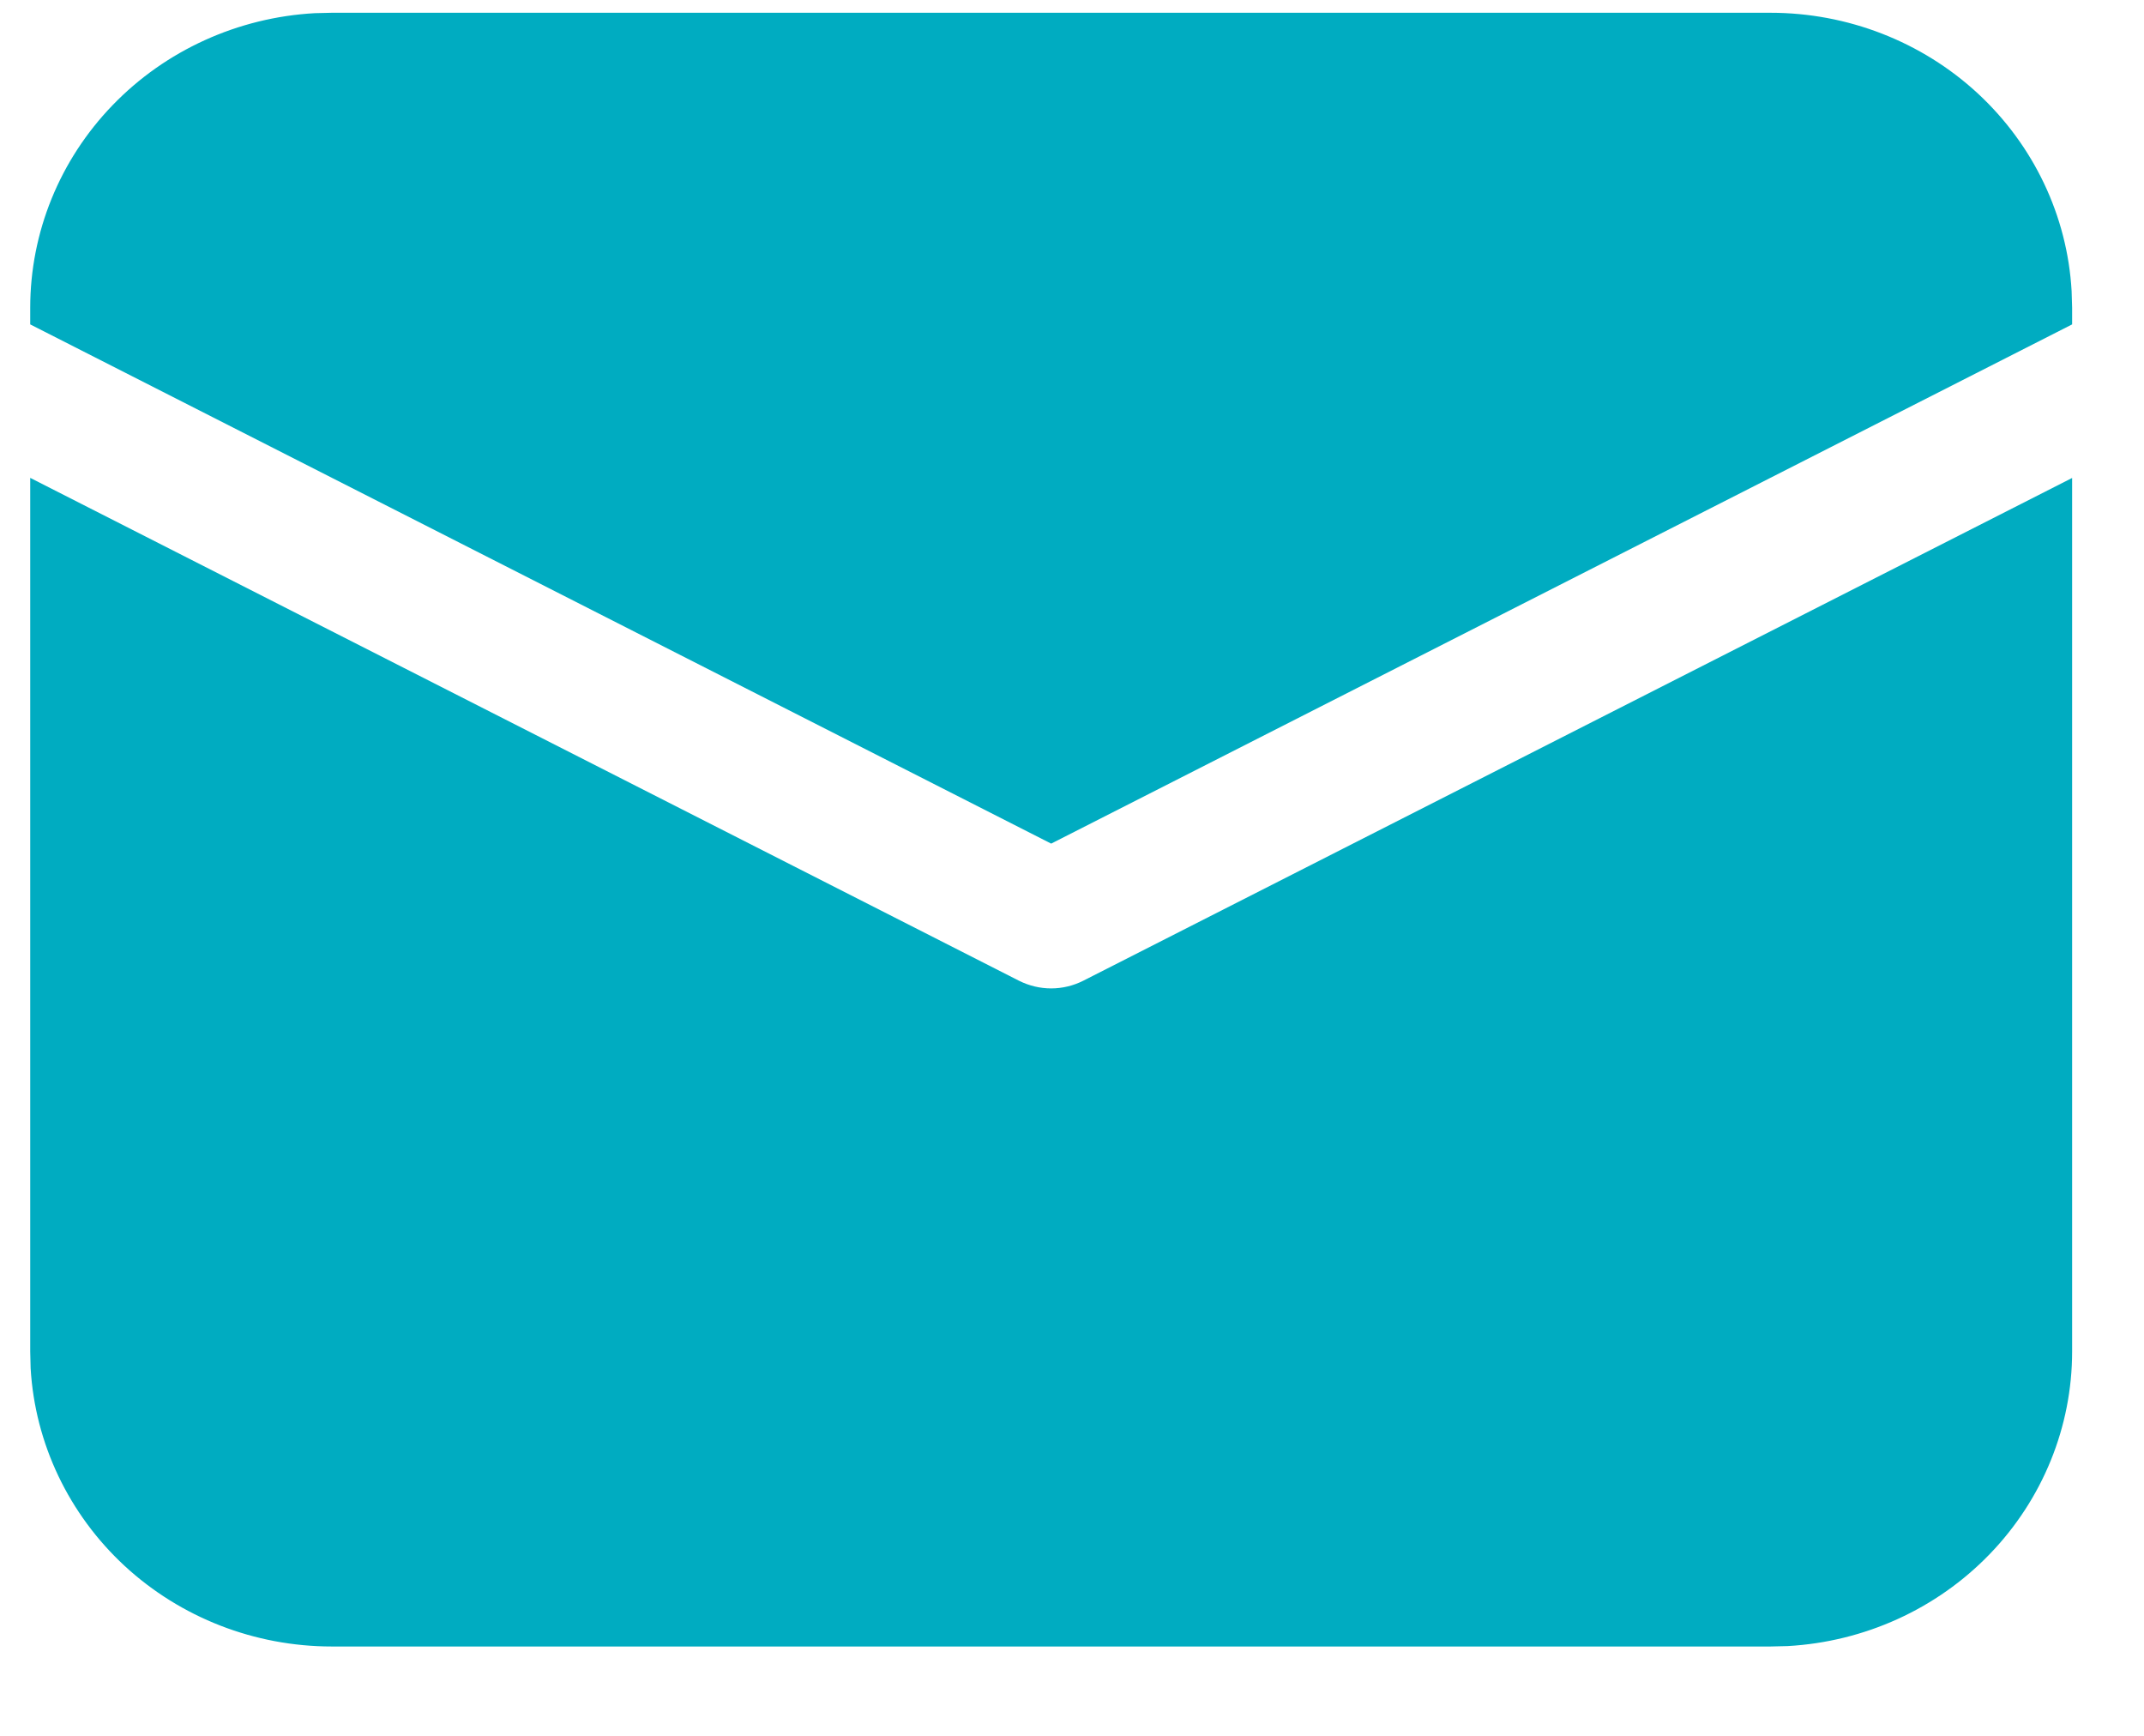 <svg width="21" height="17" viewBox="0 0 21 17" fill="none" xmlns="http://www.w3.org/2000/svg">
<path d="M0.296 4.68L9.981 9.605C10.079 9.654 10.186 9.68 10.296 9.68C10.405 9.68 10.513 9.654 10.61 9.605L20.296 4.681V13.236C20.296 13.974 20.007 14.684 19.489 15.22C18.971 15.757 18.262 16.079 17.509 16.121L17.341 16.125H3.25C2.496 16.125 1.77 15.843 1.221 15.336C0.673 14.829 0.343 14.136 0.3 13.4L0.296 13.236V4.68ZM3.25 0.125H17.341C18.096 0.125 18.822 0.407 19.371 0.914C19.919 1.421 20.249 2.114 20.291 2.85L20.296 3.014V3.177L10.296 8.262L0.296 3.177V3.014C0.296 2.276 0.585 1.566 1.103 1.03C1.621 0.493 2.33 0.171 3.083 0.129L3.25 0.125H17.341H3.25Z" fill="#00ACC1"/>
</svg>
